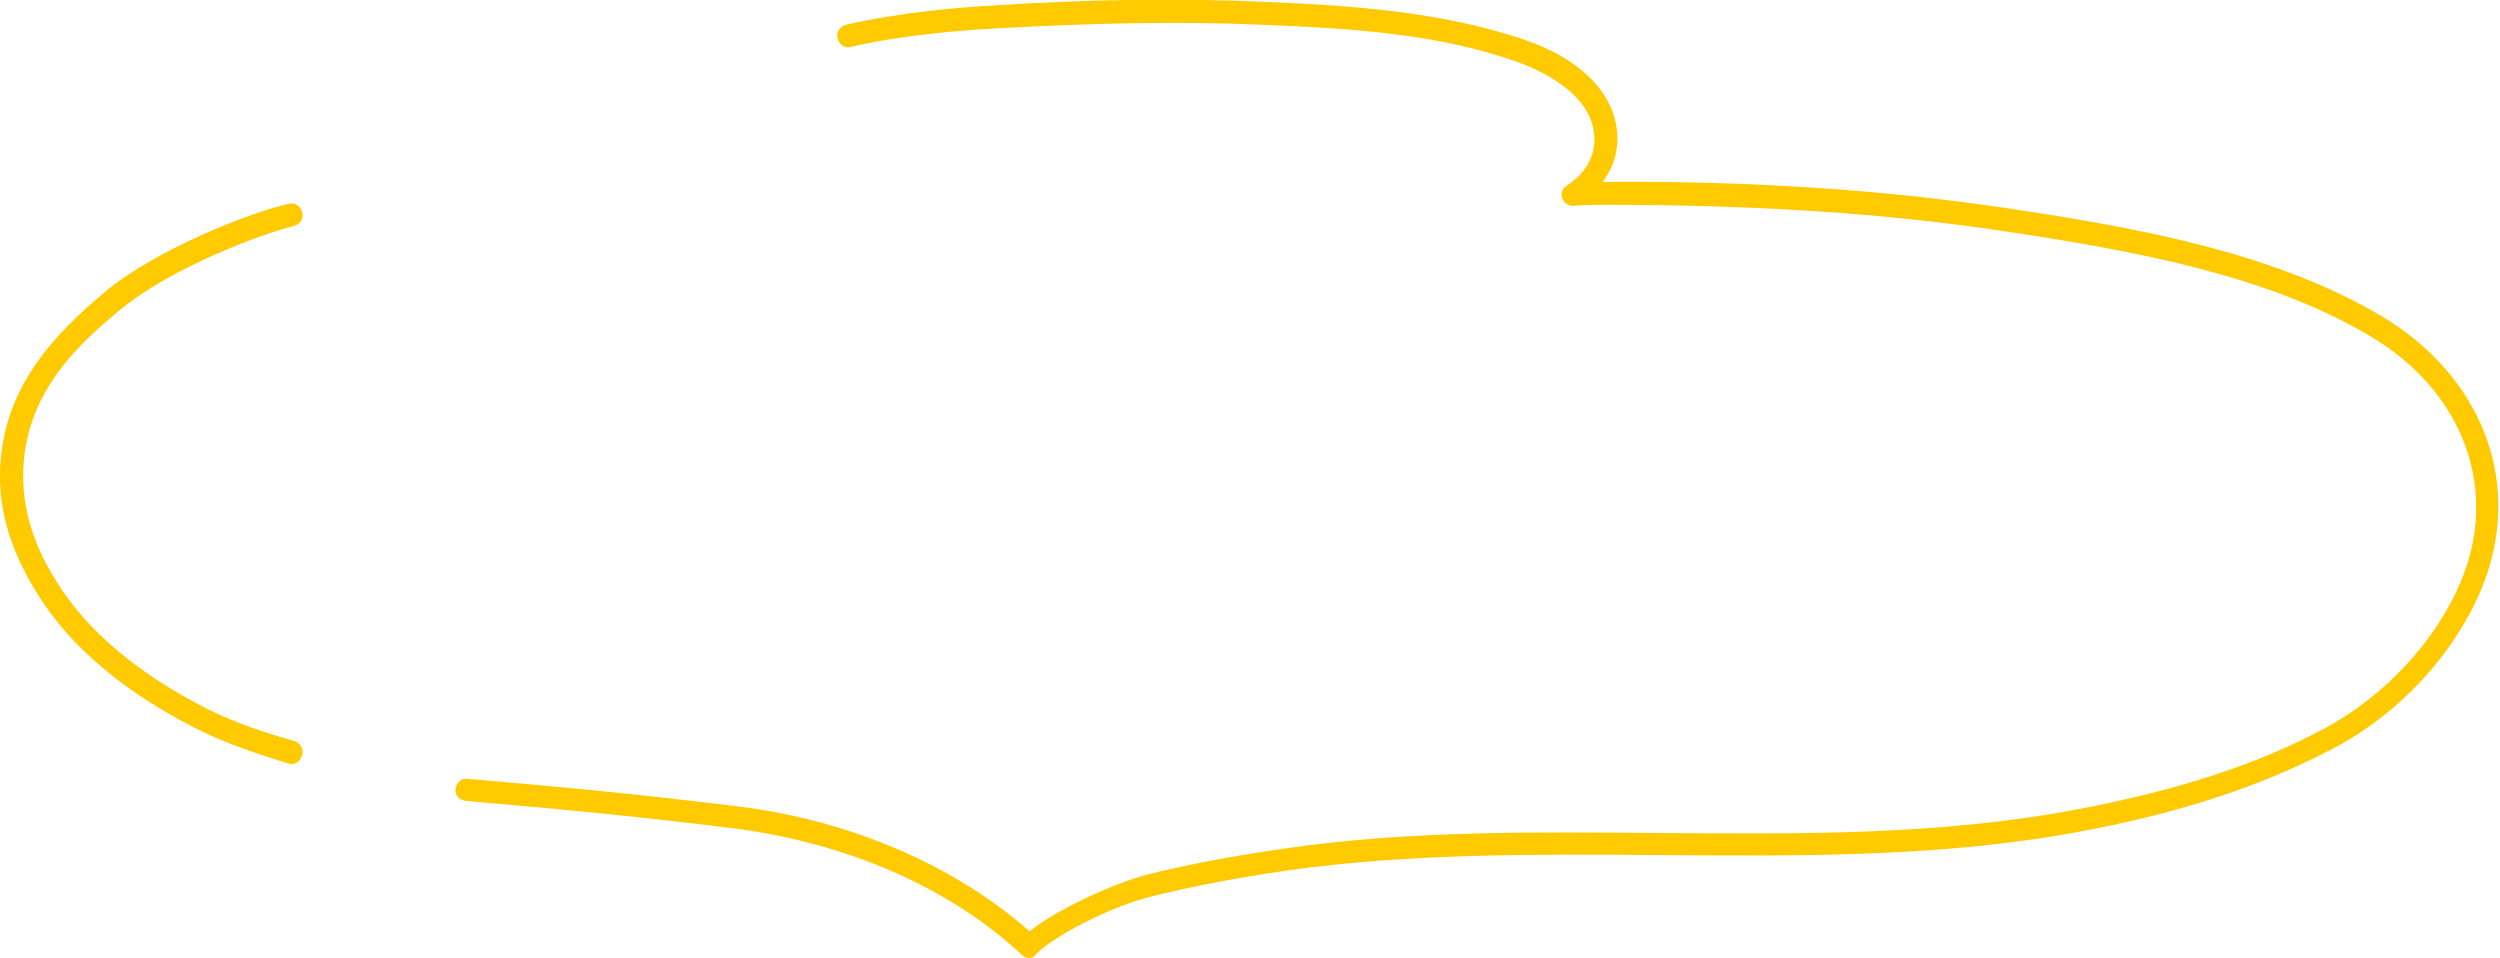   <svg xmlns="http://www.w3.org/2000/svg" x="0px" y="0px" viewBox="0 0 272.2 104.3" style="vertical-align: middle; max-width: 100%; width: 100%;" width="100%">
   <g>
   </g>
   <g>
    <g>
     <path d="M31.7,83.2c-0.1,0-0.2,0-0.4-0.1c-3.2-1-6.6-2.1-9.8-3.7c-7.9-4-13.8-8.9-17.4-14.7    c-3.2-5.1-4.5-9.9-4-14.9c0.8-8.3,6.2-13.7,11.3-18c5.8-4.8,16-8.7,20-9.6c0.7-0.2,1.3,0.2,1.5,0.9c0.2,0.7-0.2,1.3-0.9,1.5    c-3.3,0.8-13.4,4.5-19,9.2c-5,4.1-9.7,8.9-10.4,16.3c-0.4,4.4,0.7,8.7,3.6,13.3c3.4,5.4,8.9,10,16.4,13.8c3,1.5,6.3,2.6,9.5,3.5    c0.6,0.2,1,0.9,0.8,1.5C32.7,82.9,32.2,83.2,31.7,83.2z" fill="#ffca00">
     </path>
     <path d="M112.1,104.3c-0.3,0-0.6-0.1-0.8-0.3c-7.9-7.4-19.1-12.2-31.3-13.8c-9.7-1.2-17.7-2-29.3-3    c-0.7-0.1-1.2-0.6-1.1-1.3c0.1-0.7,0.6-1.2,1.3-1.1c11.7,1,19.7,1.8,29.4,3c12.3,1.5,23.6,6.4,31.8,13.6c3-2.4,9.1-5.2,12.9-6.2    c4.9-1.2,9.3-2,14.8-2.8c13.6-2,27.4-1.8,40.8-1.7c15.1,0.1,30.6,0.3,45.7-2.6c11-2.1,19.6-4.9,27-8.9c6.4-3.5,11.9-9.4,14.6-15.8    c4.3-10.1,0.3-20.9-10-26.9c-11.2-6.6-25.6-9.2-39.5-11.3c-13.2-2-27.4-2.9-43.5-2.9l-0.2,0c-0.9,0-2.2,0-3.3,0.1    c-0.6,0.1-1.1-0.3-1.3-0.8c-0.2-0.5,0-1.1,0.5-1.4c0.7-0.4,3-2.1,3-5c0-5-6-7.6-8.5-8.5c-8.6-3-17.6-3.6-27.6-4    c-8.9-0.4-18.5-0.2-29.2,0.4c-7.2,0.4-12.8,1.3-15.6,2c-0.7,0.2-1.3-0.2-1.5-0.9c-0.2-0.7,0.2-1.3,0.9-1.5c3-0.7,8.7-1.7,16-2.1    c10.8-0.7,20.5-0.8,29.5-0.4c9.8,0.4,19.4,1.1,28.3,4.1c6.5,2.2,10.2,6.2,10.2,10.8c0,2-0.7,3.5-1.6,4.7c0.1,0,0.1,0,0.2,0l0.2,0    c16.1-0.1,30.5,0.9,43.8,2.9c14.1,2.1,28.8,4.8,40.4,11.6c11.4,6.7,15.8,18.7,11,30c-2.9,6.9-8.8,13.3-15.7,17    c-7.7,4.1-16.5,7.1-27.7,9.2c-15.3,2.9-31,2.7-46.2,2.6c-13.3-0.1-27.1-0.2-40.5,1.7c-5.4,0.8-9.7,1.6-14.6,2.8    c-4.2,1-10.7,4.3-12.6,6.3C112.7,104.1,112.4,104.3,112.1,104.3z" fill="#ffca00">
     </path>
    </g>
   </g>
  </svg>
